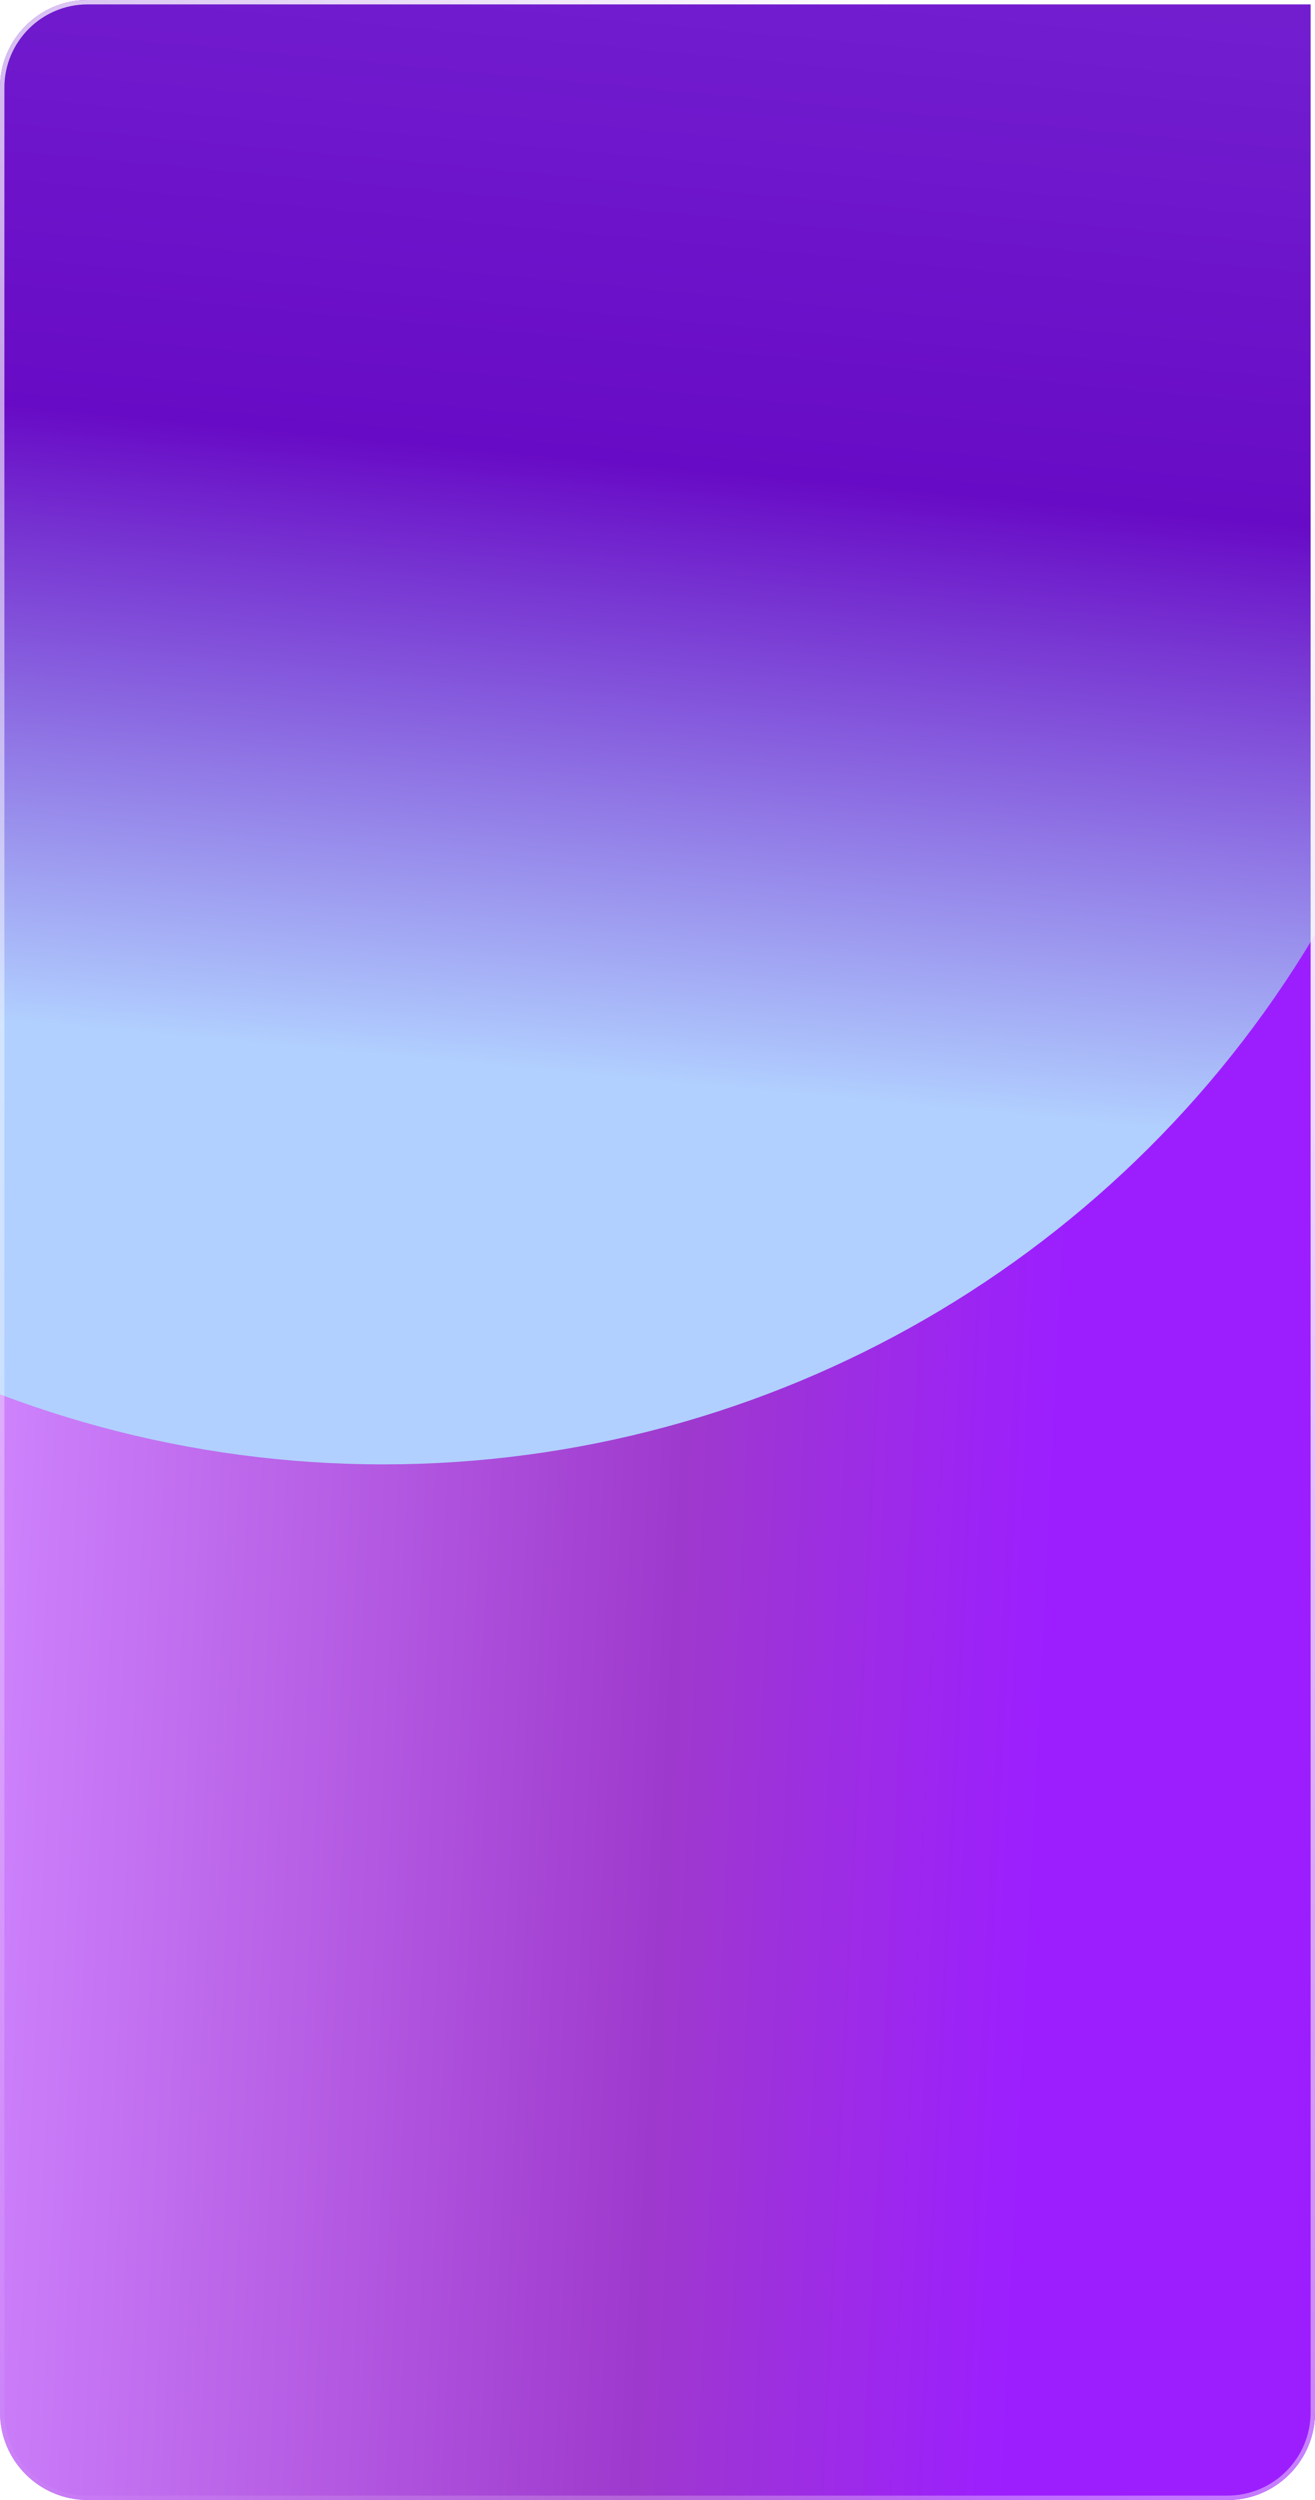 <?xml version="1.0" encoding="UTF-8"?> <svg xmlns="http://www.w3.org/2000/svg" width="300" height="570" viewBox="0 0 300 570" fill="none"> <g filter="url(#filter0_b_415_117)"> <path d="M0 20C0 8.954 8.954 0 20 0H300V550C300 561.046 291.046 570 280 570H20C8.954 570 0 561.046 0 550V20Z" fill="url(#paint0_linear_415_117)"></path> <g filter="url(#filter1_b_415_117)"> <g clip-path="url(#clip0_415_117)"> <path d="M0 20C0 8.954 8.954 0 20 0H300V550C300 561.046 291.046 570 280 570H20C8.954 570 0 561.046 0 550V20Z" fill="url(#paint1_linear_415_117)"></path> <g filter="url(#filter2_f_415_117)"> <circle cx="739.438" cy="58.439" r="247.439" transform="rotate(90 739.438 58.439)" fill="url(#paint2_linear_415_117)"></circle> </g> <g filter="url(#filter3_f_415_117)"> <circle cx="87.44" cy="86.439" r="247.439" transform="rotate(90 87.44 86.439)" fill="url(#paint3_linear_415_117)"></circle> </g> </g> </g> <path d="M20 0.5H299.5V550C299.5 560.77 290.77 569.5 280 569.5H20C9.23 569.5 0.5 560.77 0.5 550V20C0.5 9.23 9.23 0.5 20 0.5Z" stroke="url(#paint4_linear_415_117)"></path> </g> <defs> <filter id="filter0_b_415_117" x="-50" y="-50" width="400" height="670" filterUnits="userSpaceOnUse" color-interpolation-filters="sRGB"> <feFlood flood-opacity="0" result="BackgroundImageFix"></feFlood> <feGaussianBlur in="BackgroundImageFix" stdDeviation="25"></feGaussianBlur> <feComposite in2="SourceAlpha" operator="in" result="effect1_backgroundBlur_415_117"></feComposite> <feBlend mode="normal" in="SourceGraphic" in2="effect1_backgroundBlur_415_117" result="shape"></feBlend> </filter> <filter id="filter1_b_415_117" x="-50" y="-50" width="400" height="670" filterUnits="userSpaceOnUse" color-interpolation-filters="sRGB"> <feFlood flood-opacity="0" result="BackgroundImageFix"></feFlood> <feGaussianBlur in="BackgroundImageFix" stdDeviation="25"></feGaussianBlur> <feComposite in2="SourceAlpha" operator="in" result="effect1_backgroundBlur_415_117"></feComposite> <feBlend mode="normal" in="SourceGraphic" in2="effect1_backgroundBlur_415_117" result="shape"></feBlend> </filter> <filter id="filter2_f_415_117" x="137.671" y="-543.328" width="1203.53" height="1203.53" filterUnits="userSpaceOnUse" color-interpolation-filters="sRGB"> <feFlood flood-opacity="0" result="BackgroundImageFix"></feFlood> <feBlend mode="normal" in="SourceGraphic" in2="BackgroundImageFix" result="shape"></feBlend> <feGaussianBlur stdDeviation="177.164" result="effect1_foregroundBlur_415_117"></feGaussianBlur> </filter> <filter id="filter3_f_415_117" x="-514.327" y="-515.328" width="1203.53" height="1203.53" filterUnits="userSpaceOnUse" color-interpolation-filters="sRGB"> <feFlood flood-opacity="0" result="BackgroundImageFix"></feFlood> <feBlend mode="normal" in="SourceGraphic" in2="BackgroundImageFix" result="shape"></feBlend> <feGaussianBlur stdDeviation="177.164" result="effect1_foregroundBlur_415_117"></feGaussianBlur> </filter> <linearGradient id="paint0_linear_415_117" x1="4.164" y1="36.837" x2="255.513" y2="49.267" gradientUnits="userSpaceOnUse"> <stop stop-color="#C387FF"></stop> <stop offset="0.661" stop-color="#7139CD"></stop> <stop offset="1" stop-color="#8E1EFF"></stop> </linearGradient> <linearGradient id="paint1_linear_415_117" x1="4.164" y1="36.837" x2="255.513" y2="49.267" gradientUnits="userSpaceOnUse"> <stop stop-color="#D187FF"></stop> <stop offset="0.661" stop-color="#9E39CD"></stop> <stop offset="1" stop-color="#9C1EFF"></stop> </linearGradient> <linearGradient id="paint2_linear_415_117" x1="498.868" y1="-157.018" x2="910.867" y2="-118.305" gradientUnits="userSpaceOnUse"> <stop stop-color="#8038DC"></stop> <stop offset="0.661" stop-color="#680BC6"></stop> <stop offset="1" stop-color="#B1D0FF"></stop> </linearGradient> <linearGradient id="paint3_linear_415_117" x1="-153.13" y1="-129.018" x2="258.869" y2="-90.305" gradientUnits="userSpaceOnUse"> <stop stop-color="#8038DC"></stop> <stop offset="0.661" stop-color="#680BC6"></stop> <stop offset="1" stop-color="#B1D0FF"></stop> </linearGradient> <linearGradient id="paint4_linear_415_117" x1="168.136" y1="-38.174" x2="-235.7" y2="330.896" gradientUnits="userSpaceOnUse"> <stop stop-color="white"></stop> <stop offset="1" stop-color="white" stop-opacity="0"></stop> </linearGradient> <clipPath id="clip0_415_117"> <path d="M0 20C0 8.954 8.954 0 20 0H300V550C300 561.046 291.046 570 280 570H20C8.954 570 0 561.046 0 550V20Z" fill="white"></path> </clipPath> </defs> </svg> 